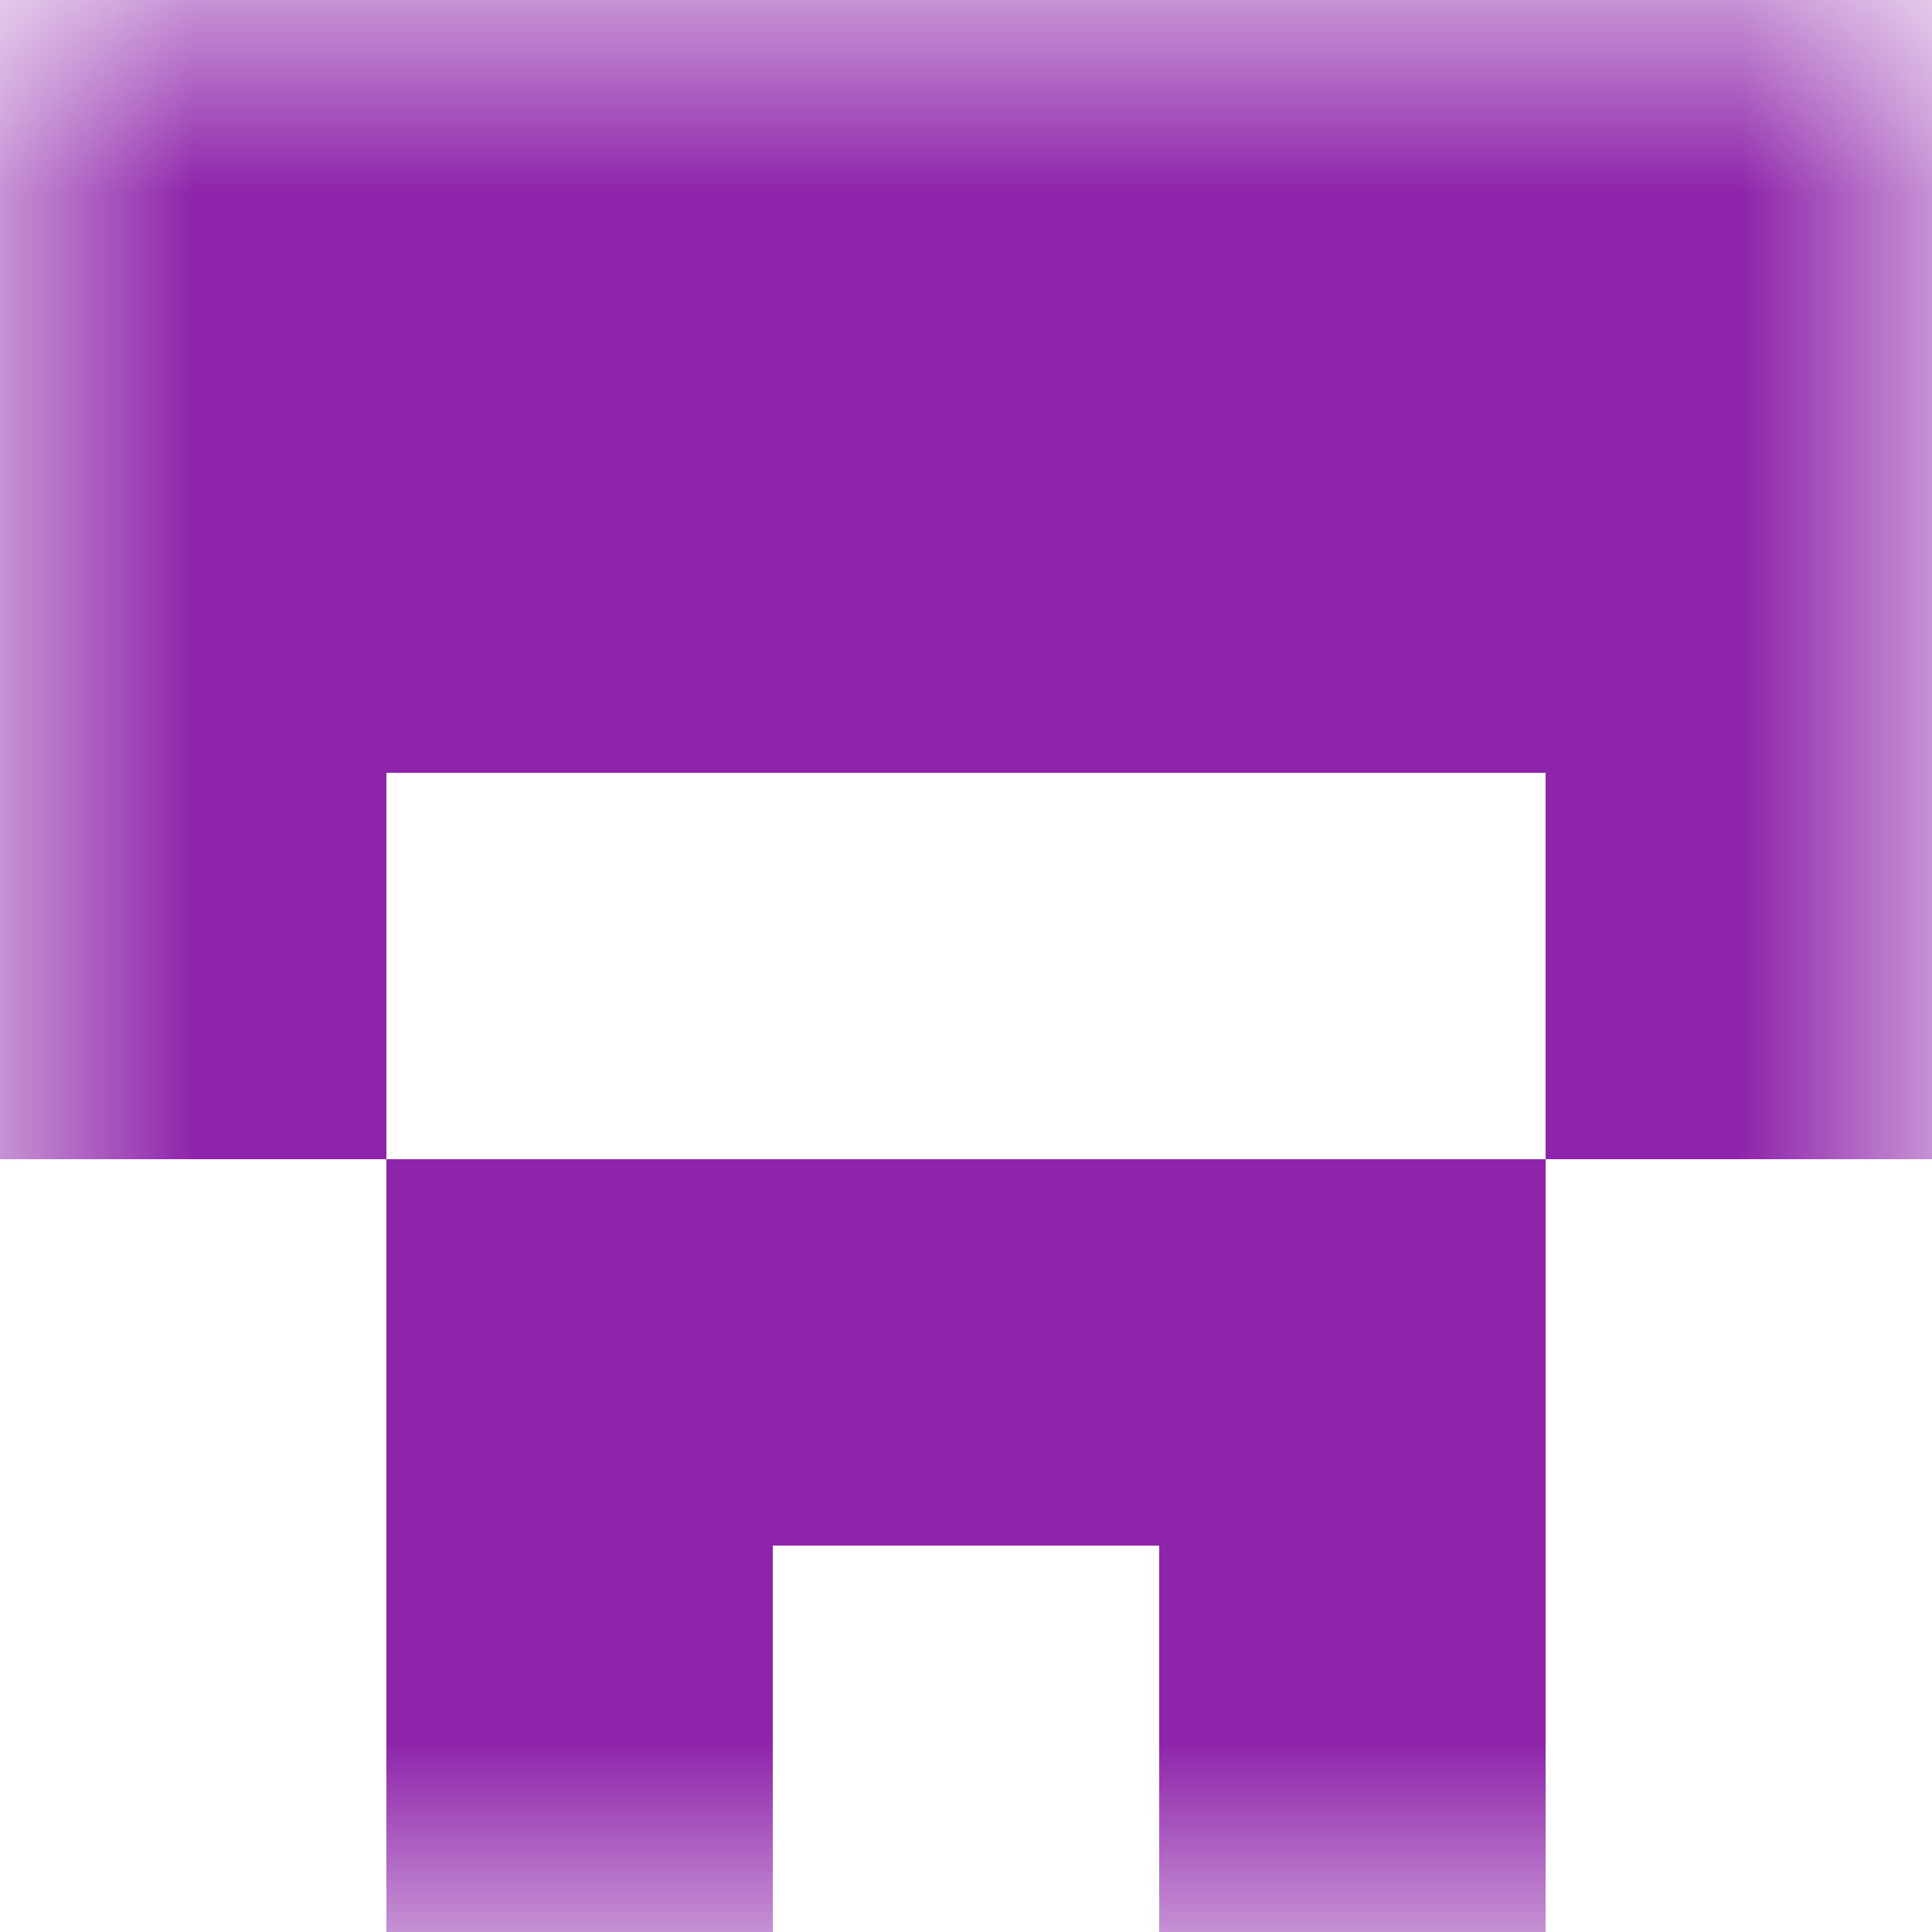 <svg xmlns="http://www.w3.org/2000/svg" viewBox="0 0 5 5" fill="none" shape-rendering="crispEdges"><mask id="viewboxMask"><rect width="5" height="5" rx="0" ry="0" x="0" y="0" fill="#fff" /></mask><g mask="url(#viewboxMask)"><path fill="#8e24aa" d="M0 0h5v1H0z"/><path fill="#8e24aa" d="M0 1h5v1H0z"/><path d="M1 2H0v1h1V2ZM5 2H4v1h1V2Z" fill="#8e24aa"/><path fill="#8e24aa" d="M1 3h3v1H1z"/><path d="M2 4H1v1h1V4ZM4 4H3v1h1V4Z" fill="#8e24aa"/></g></svg>